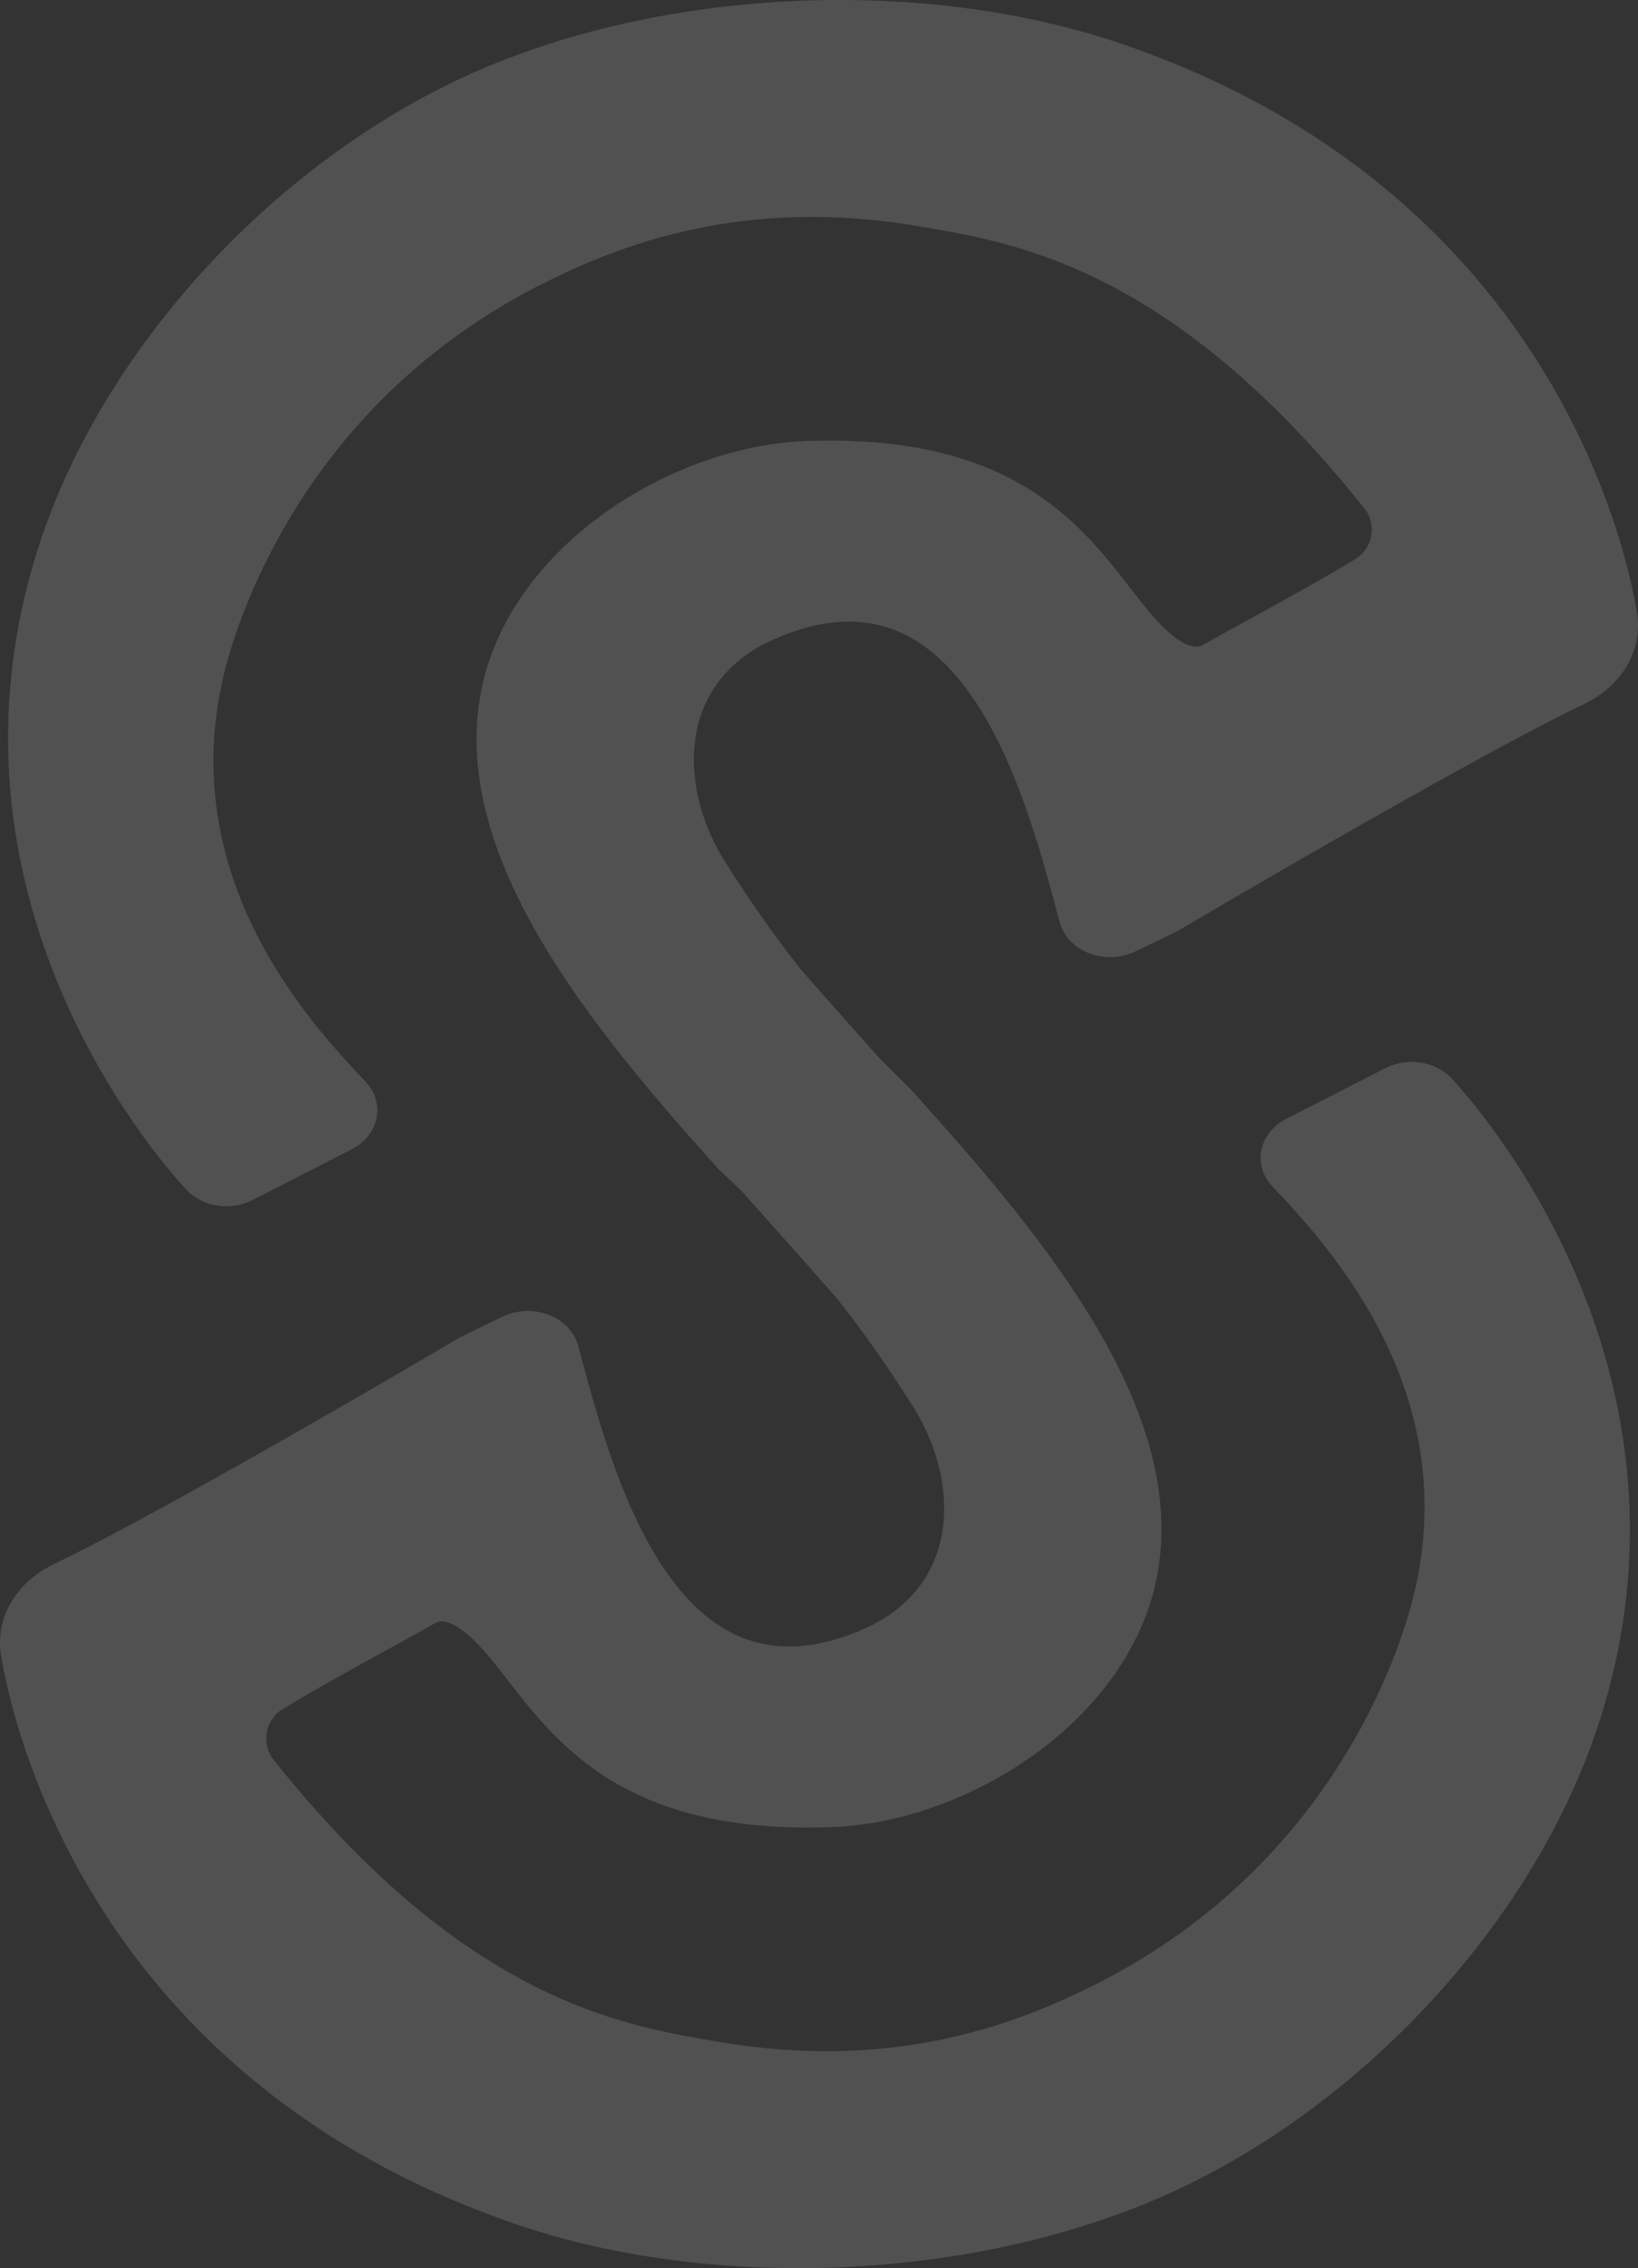 <?xml version="1.0" encoding="utf-8"?>
<!-- Generator: Adobe Illustrator 26.3.1, SVG Export Plug-In . SVG Version: 6.00 Build 0)  -->
<svg version="1.1" xmlns="http://www.w3.org/2000/svg" xmlns:xlink="http://www.w3.org/1999/xlink" x="0px" y="0px"
	 viewBox="0 0 967.39 1338.59" style="enable-background:new 0 0 967.39 1338.59;" xml:space="preserve">
<rect x="0" y="0" width="967.39" height="1338.59" fill="#333333" stroke="none"/>
<style type="text/css">
	.st0{opacity:0.15;fill:#FFFFFF;}
</style>
<g id="Layer_1">
	<path class="st0" d="M818.22,630.39l-58.57,29.92c-8.02,4.1-13.4,11.04-14.79,19.05c-1.28,7.44,1.13,15.02,6.6,20.81
		c32.43,34.32,118.58,125.5,80.24,253.21c-13.19,43.96-57.46,153.1-183.31,217.02c-46.21,23.46-119.75,52.58-224.5,34.51l-3.33-0.57
		c-54.88-9.42-146.73-25.17-258.97-165.78c-3.6-4.51-5.09-10.39-4.07-16.12c1.02-5.76,4.45-10.79,9.41-13.8
		c20.65-12.53,42.43-24.45,61.63-34.96c10.96-6,20.74-11.35,28.35-15.77c6.05-3.54,16.49,2.32,28.63,16
		c4.87,5.49,9.69,11.69,14.8,18.25c29.8,38.29,70.63,90.76,191.44,86.1c81.48-3.12,178.18-64.95,192.26-152.01
		c15.32-94.72-64.71-192.92-140.89-277.51l-4.09-4.6l0,0l-0.01-0.01v0l0,0l-19.38-19.34c-14.27-15.97-30.98-34.69-46.8-52.79
		c-14.14-17.89-28.36-37.76-44.41-63.06c-17.22-27.13-22.99-58.53-15.43-84.02c6.18-20.83,20.85-37.05,42.41-46.9
		c29.13-13.3,55.22-14.72,77.57-4.21c53.65,25.21,77.16,112.26,91.21,164.27l1.73,6.38c2.03,7.48,7.67,13.8,15.45,17.36
		c9.16,4.18,20.02,4.07,29.08-0.28l24.63-11.88c1.69-1,169.83-100.29,240.55-134.24c22.53-10.82,34.74-32.01,31.1-54.01
		c-6.78-40.97-53.31-249.67-303.92-335.4C542.32-15.2,384.84-6.85,270.98,46.83C157.94,100.12,60.89,207.29,23.72,319.85
		C-44.96,527.85,93.94,684.82,110,702.03c9.59,10.27,26.06,12.85,39.17,6.16l58.57-29.92c8.01-4.09,13.4-11.04,14.78-19.04
		c1.28-7.44-1.12-15.03-6.59-20.82C183.5,604.09,97.35,512.93,135.68,385.2c13.2-43.96,57.47-153.1,183.32-217.02
		c46.2-23.47,119.76-52.59,224.49-34.51l3.33,0.57c54.88,9.42,146.73,25.17,258.97,165.78c3.6,4.52,5.09,10.4,4.07,16.13
		c-1.02,5.75-4.45,10.78-9.41,13.79c-20.67,12.54-42.46,24.46-61.68,34.98c-10.94,5.99-20.71,11.33-28.32,15.74
		c-6.08,3.53-16.49-2.31-28.62-16c-4.87-5.49-9.69-11.69-14.8-18.26c-29.8-38.29-70.6-90.66-191.43-86.1
		c-81.48,3.13-178.17,64.96-192.26,152.02c-15.31,94.7,64.71,192.92,140.9,277.51l14.57,13.96l0,0l8.76,9.82
		c14.3,16.01,31.06,34.79,46.93,52.93c14.14,17.9,28.37,37.77,44.43,63.08c17.22,27.14,22.98,58.55,15.42,84.03
		c-6.18,20.83-20.85,37.04-42.41,46.89c-29.14,13.3-55.24,14.7-77.57,4.21c-53.65-25.21-77.17-112.27-91.22-164.28l-1.72-6.36
		c-2.03-7.48-7.66-13.8-15.43-17.35c-9.16-4.19-20.04-4.07-29.1,0.27l-24.62,11.87c-1.69,1-169.83,100.29-240.55,134.24
		C9.2,933.97-3,955.17,0.64,977.16c6.78,40.97,53.31,249.67,303.92,335.4c51.03,17.46,108.68,26.02,166.85,26.02
		c79.2-0.01,159.36-15.89,225-46.83c113.04-53.29,210.1-160.46,247.26-273.02c68.67-208-70.21-364.96-86.27-382.18
		C847.81,626.28,831.34,623.7,818.22,630.39z"/>
</g>
<g id="Layer_2">
</g>
</svg>
